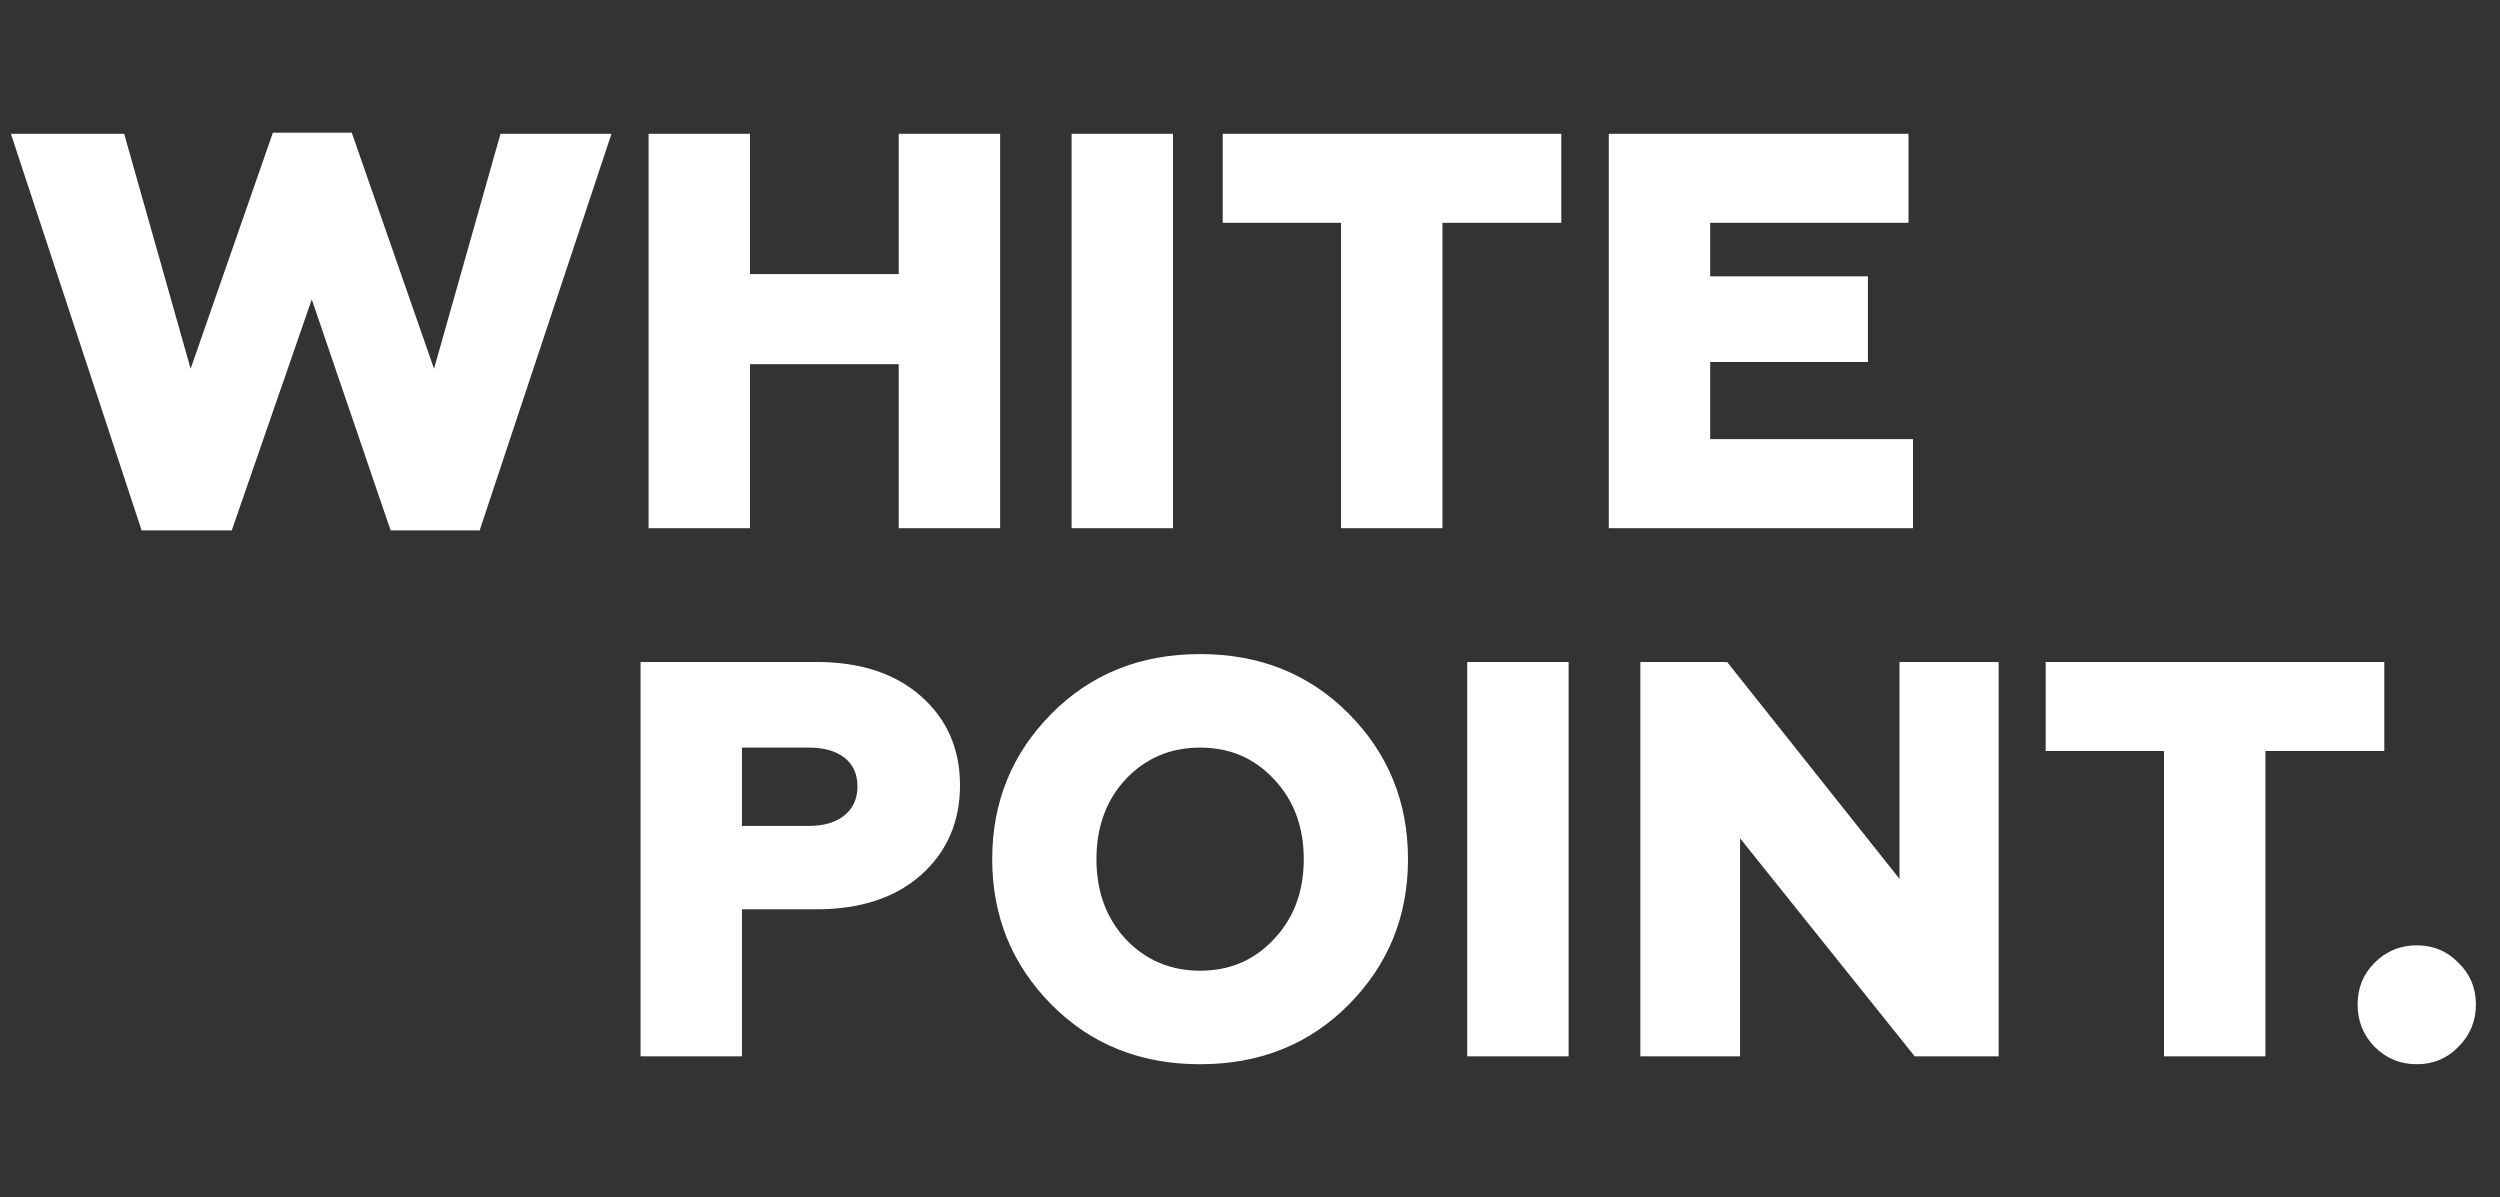 <svg width="71" height="34" viewBox="0 0 71 34" fill="none" xmlns="http://www.w3.org/2000/svg">
<rect x="0" y="0" width="71" height="34" fill="#333333" stroke="none"/>
<path d="M4.022 15.064L0.31 3.8H3.526L5.414 10.472L7.75 3.768H9.99L12.326 10.472L14.214 3.8H17.366L13.622 15.064H11.094L8.854 8.504L6.582 15.064H4.022ZM18.42 15V3.8H21.3V7.784H25.524V3.8H28.404V15H25.524V10.344H21.3V15H18.42ZM30.433 15V3.8H33.313V15H30.433ZM38.085 15V6.328H34.725V3.8H44.341V6.328H40.965V15H38.085ZM45.689 15V3.8H54.201V6.328H48.569V7.848H53.049V10.28H48.569V12.472H54.329V15H45.689Z" fill="white"/>
<path d="M18.192 30V18.8H23.184C24.432 18.8 25.424 19.125 26.16 19.776C26.896 20.427 27.264 21.269 27.264 22.304C27.264 23.339 26.896 24.187 26.16 24.848C25.424 25.499 24.432 25.824 23.184 25.824H21.072V30H18.192ZM21.072 23.456H22.976C23.392 23.456 23.722 23.36 23.968 23.168C24.224 22.965 24.352 22.688 24.352 22.336C24.352 21.984 24.229 21.712 23.984 21.52C23.738 21.328 23.402 21.232 22.976 21.232H21.072V23.456ZM31.971 26.672C32.537 27.269 33.241 27.568 34.083 27.568C34.926 27.568 35.625 27.269 36.179 26.672C36.745 26.075 37.027 25.317 37.027 24.4C37.027 23.483 36.745 22.725 36.179 22.128C35.625 21.531 34.926 21.232 34.083 21.232C33.241 21.232 32.537 21.531 31.971 22.128C31.417 22.725 31.139 23.483 31.139 24.4C31.139 25.317 31.417 26.075 31.971 26.672ZM38.307 28.528C37.187 29.659 35.779 30.224 34.083 30.224C32.387 30.224 30.979 29.659 29.859 28.528C28.739 27.397 28.179 26.021 28.179 24.4C28.179 22.779 28.739 21.403 29.859 20.272C30.979 19.141 32.387 18.576 34.083 18.576C35.779 18.576 37.187 19.141 38.307 20.272C39.427 21.403 39.987 22.779 39.987 24.4C39.987 26.021 39.427 27.397 38.307 28.528ZM41.669 30V18.8H44.549V30H41.669ZM46.586 30V18.8H49.05L53.946 24.96V18.8H56.762V30H54.378L49.418 23.808V30H46.586ZM61.458 30V21.328H58.098V18.8H67.714V21.328H64.338V30H61.458ZM69.82 29.728C69.5 30.059 69.105 30.224 68.636 30.224C68.167 30.224 67.767 30.059 67.436 29.728C67.116 29.397 66.956 28.997 66.956 28.528C66.956 28.059 67.116 27.664 67.436 27.344C67.767 27.013 68.167 26.848 68.636 26.848C69.105 26.848 69.5 27.013 69.82 27.344C70.151 27.664 70.316 28.059 70.316 28.528C70.316 28.997 70.151 29.397 69.82 29.728Z" fill="white"/>
</svg>
